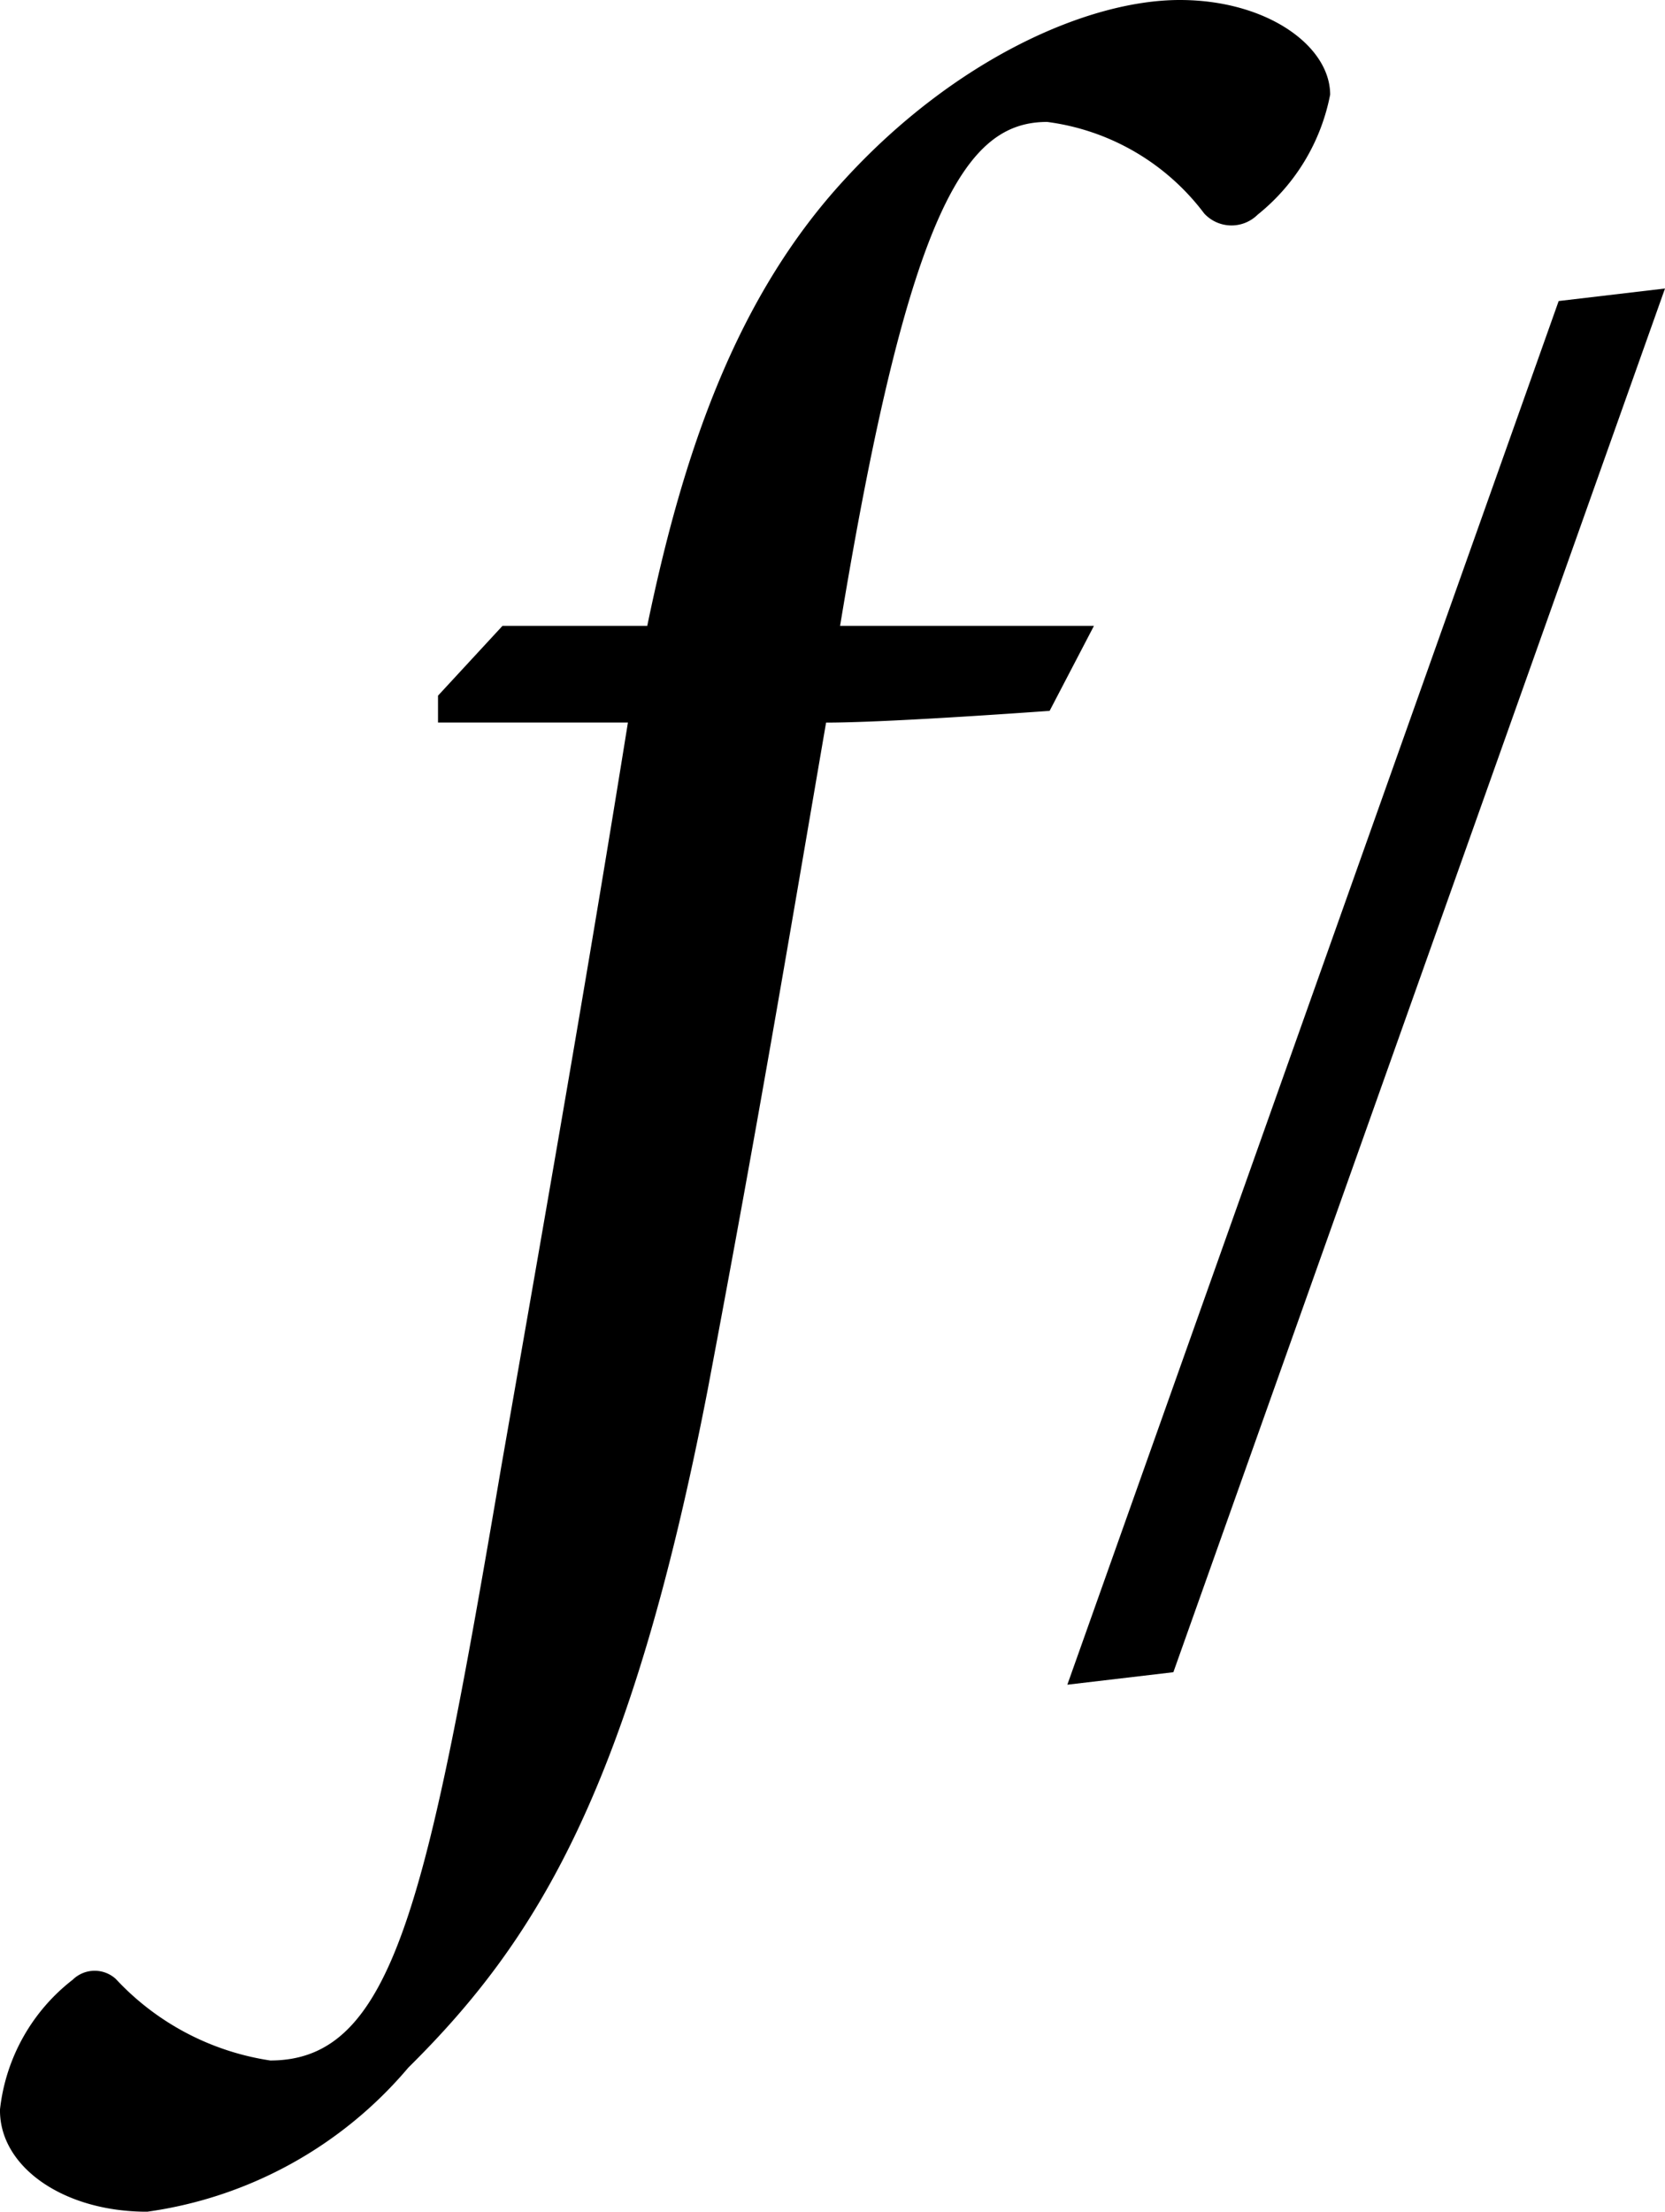 <svg xmlns="http://www.w3.org/2000/svg" width="33.071" height="43.912" viewBox="0 0 33.071 43.912"><g transform="translate(15024 -15673.291)"><path d="M12.856,12.427C13.564,9,14.617,5.9,16.779,3.56,18.948,1.192,21.589,0,23.433,0c1.729,0,2.987.91,2.987,1.879A4.032,4.032,0,0,1,24.98,4.262a.737.737,0,0,1-1.062-.024A4.653,4.653,0,0,0,20.8,2.421c-1.59,0-2.734,1.639-4.114,10.006h5.042l-.88,1.687c-.757.053-3.3.233-4.44.233-.823,4.792-1.327,7.822-2.351,13.243C12.53,35.458,10.7,38.493,8.11,41.052a8.288,8.288,0,0,1-5.187,2.861c-1.674,0-2.94-.9-2.923-2.032a3.78,3.78,0,0,1,1.445-2.575.623.623,0,0,1,.856-.014A5.253,5.253,0,0,0,5.368,40.91c2.445,0,3.114-3.12,4.589-11.793,1.073-6.127,1.787-10.239,2.515-14.771H8.7l0-.534L9.98,12.427Z" transform="translate(-15024 15673.291)"/><path d="M47.494,39.387l-2.106.248,9.759-27.472,2.112-.249Z" transform="translate(-15048.188 15667.105)"/></g></svg>